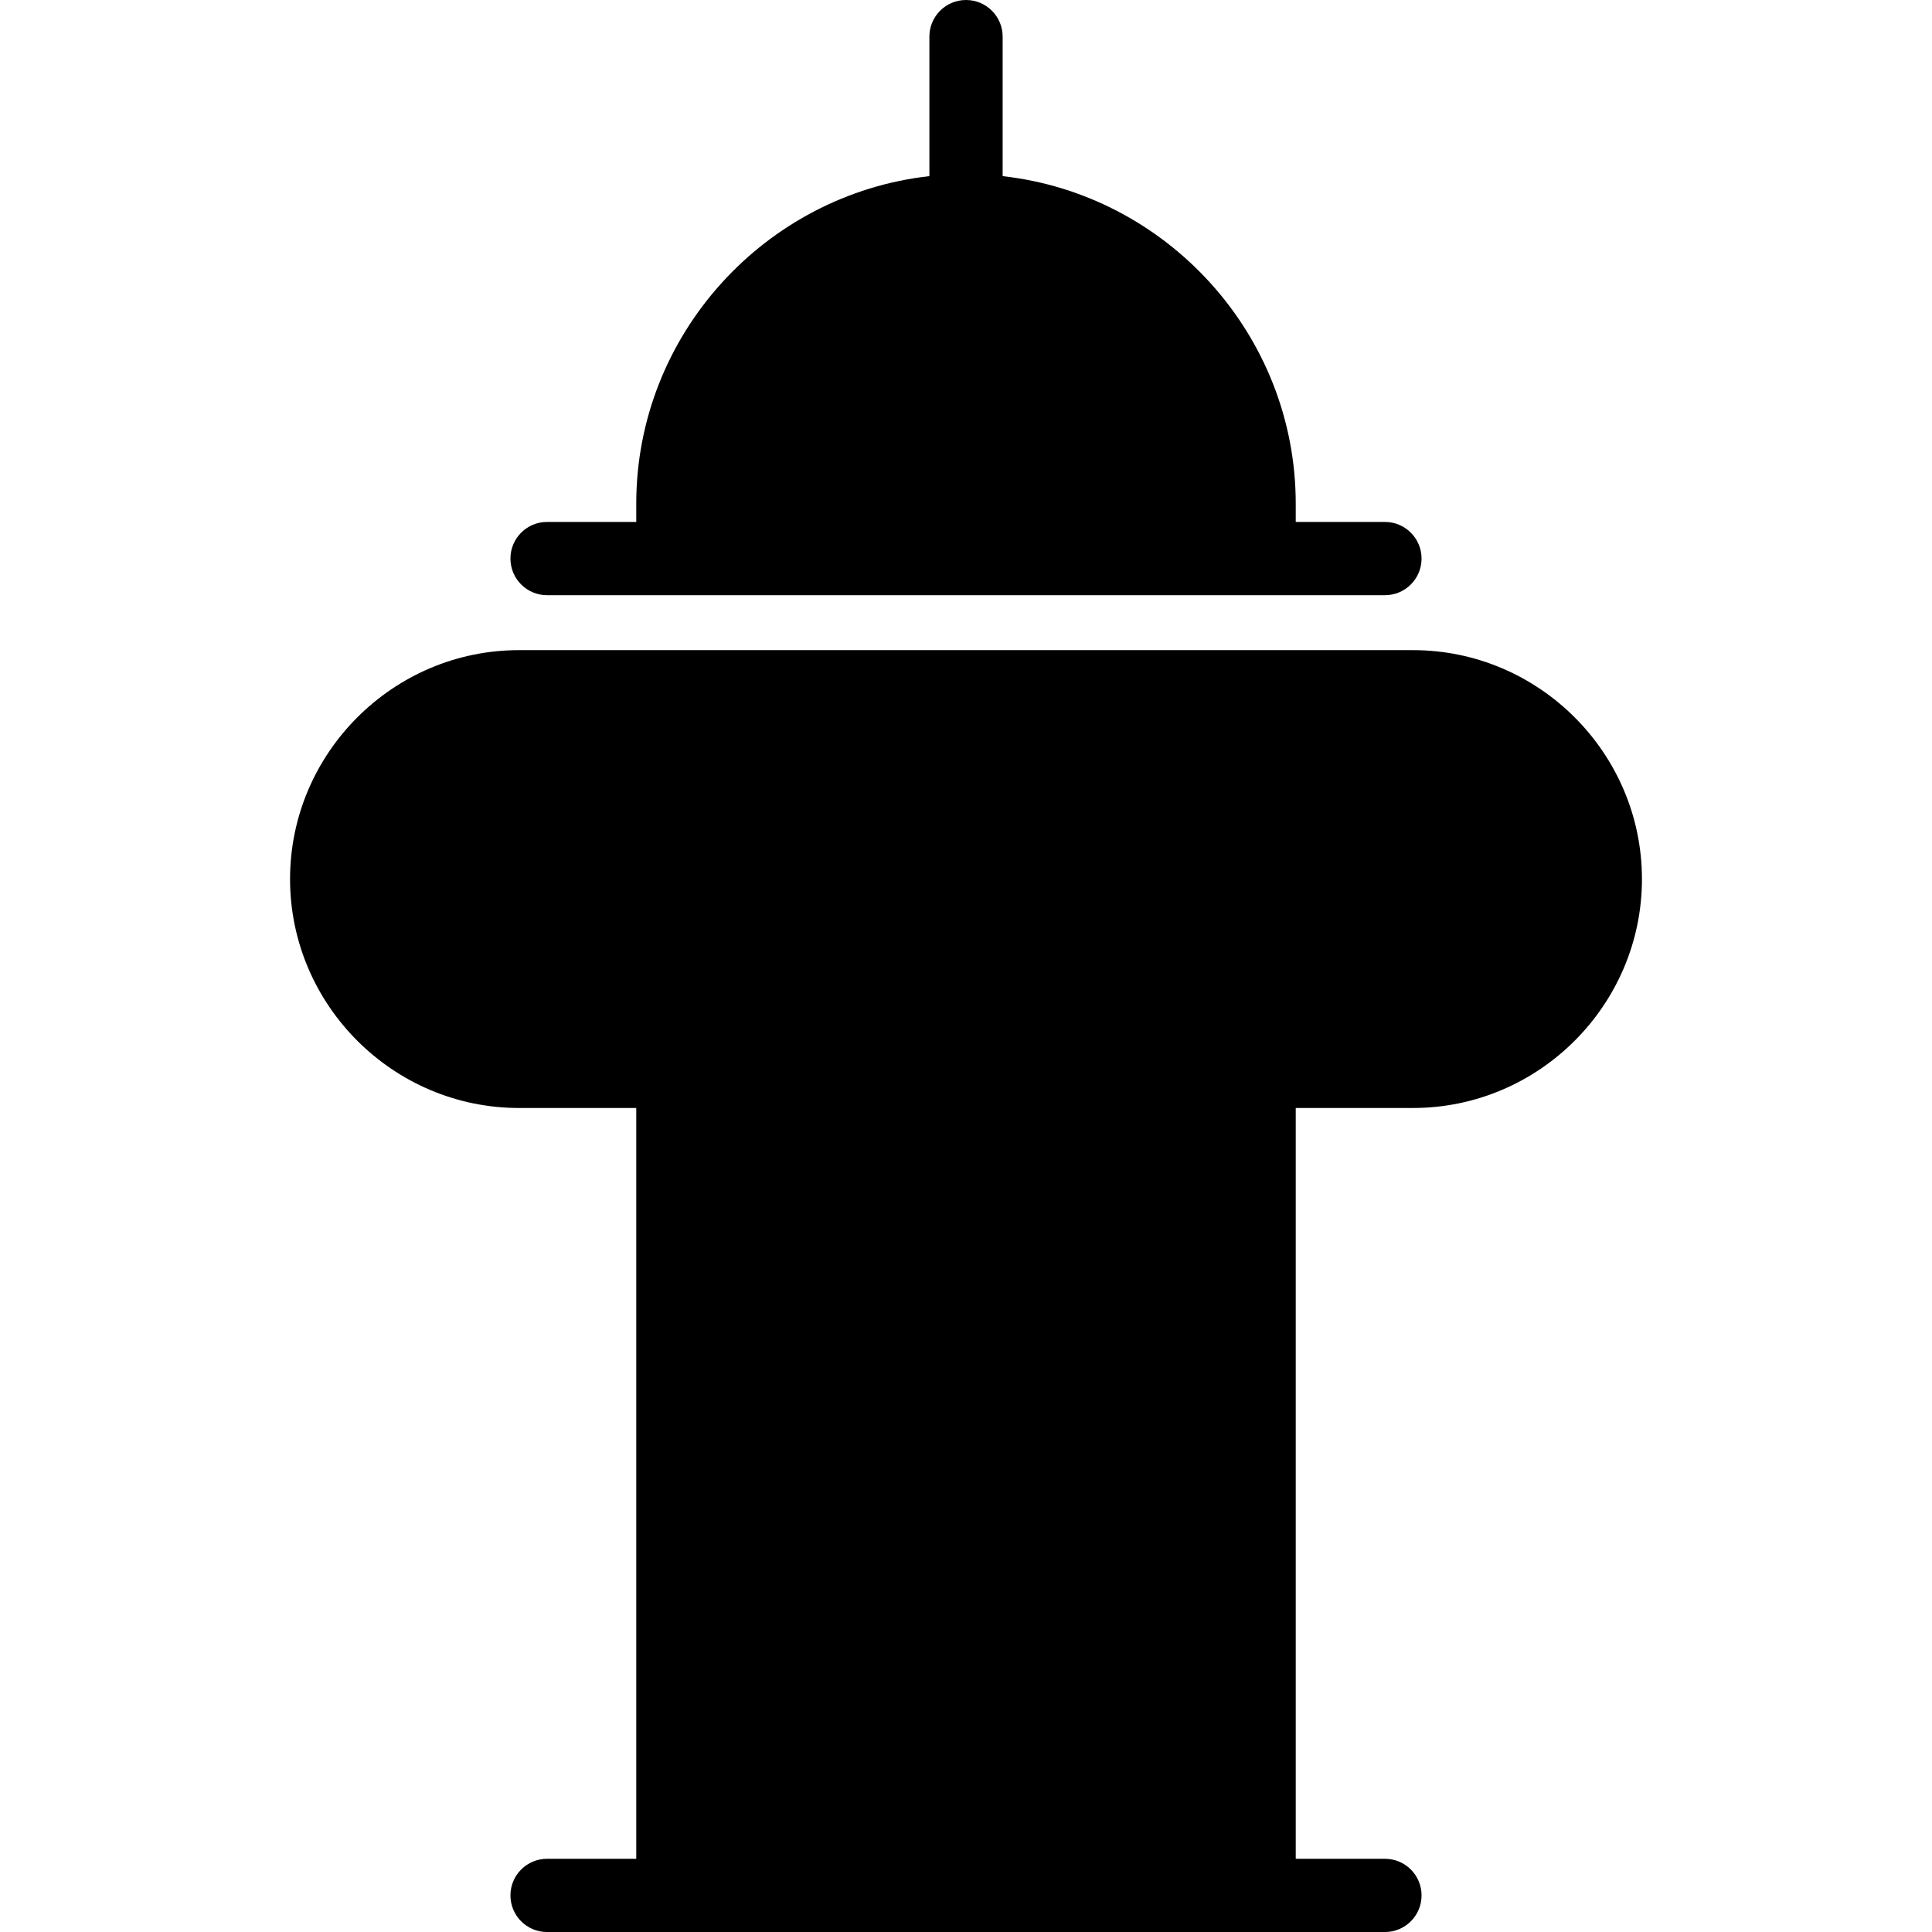 <?xml version="1.0" encoding="iso-8859-1"?>
<!-- Uploaded to: SVG Repo, www.svgrepo.com, Generator: SVG Repo Mixer Tools -->
<!DOCTYPE svg PUBLIC "-//W3C//DTD SVG 1.1//EN" "http://www.w3.org/Graphics/SVG/1.1/DTD/svg11.dtd">
<svg fill="#000000" height="800px" width="800px" version="1.1" id="Capa_1" xmlns="http://www.w3.org/2000/svg" xmlns:xlink="http://www.w3.org/1999/xlink" 
	 viewBox="0 0 52.747 52.747" xml:space="preserve">
<path d="M35.376,30.25v20.498h2.435c0.552,0,1,0.447,1,1s-0.448,1-1,1H14.936c-0.552,0-1-0.447-1-1s0.448-1,1-1h2.435V30.25h-3.202
	c-3.438,0-6.25-2.813-6.25-6.25s2.812-6.25,6.25-6.25h24.409c3.438,0,6.25,2.813,6.25,6.25s-2.813,6.25-6.25,6.25H35.376z
	 M14.936,16.25h22.875c0.552,0,1-0.447,1-1c0-0.553-0.448-1-1-1h-2.435v-0.498c0-4.613-3.518-8.441-8.002-8.943V1
	c0-0.553-0.448-1-1-1c-0.552,0-1,0.447-1,1v3.809c-4.485,0.502-8.003,4.33-8.003,8.943v0.498h-2.435c-0.552,0-1,0.447-1,1
	C13.936,15.803,14.384,16.25,14.936,16.25z"/>
</svg>